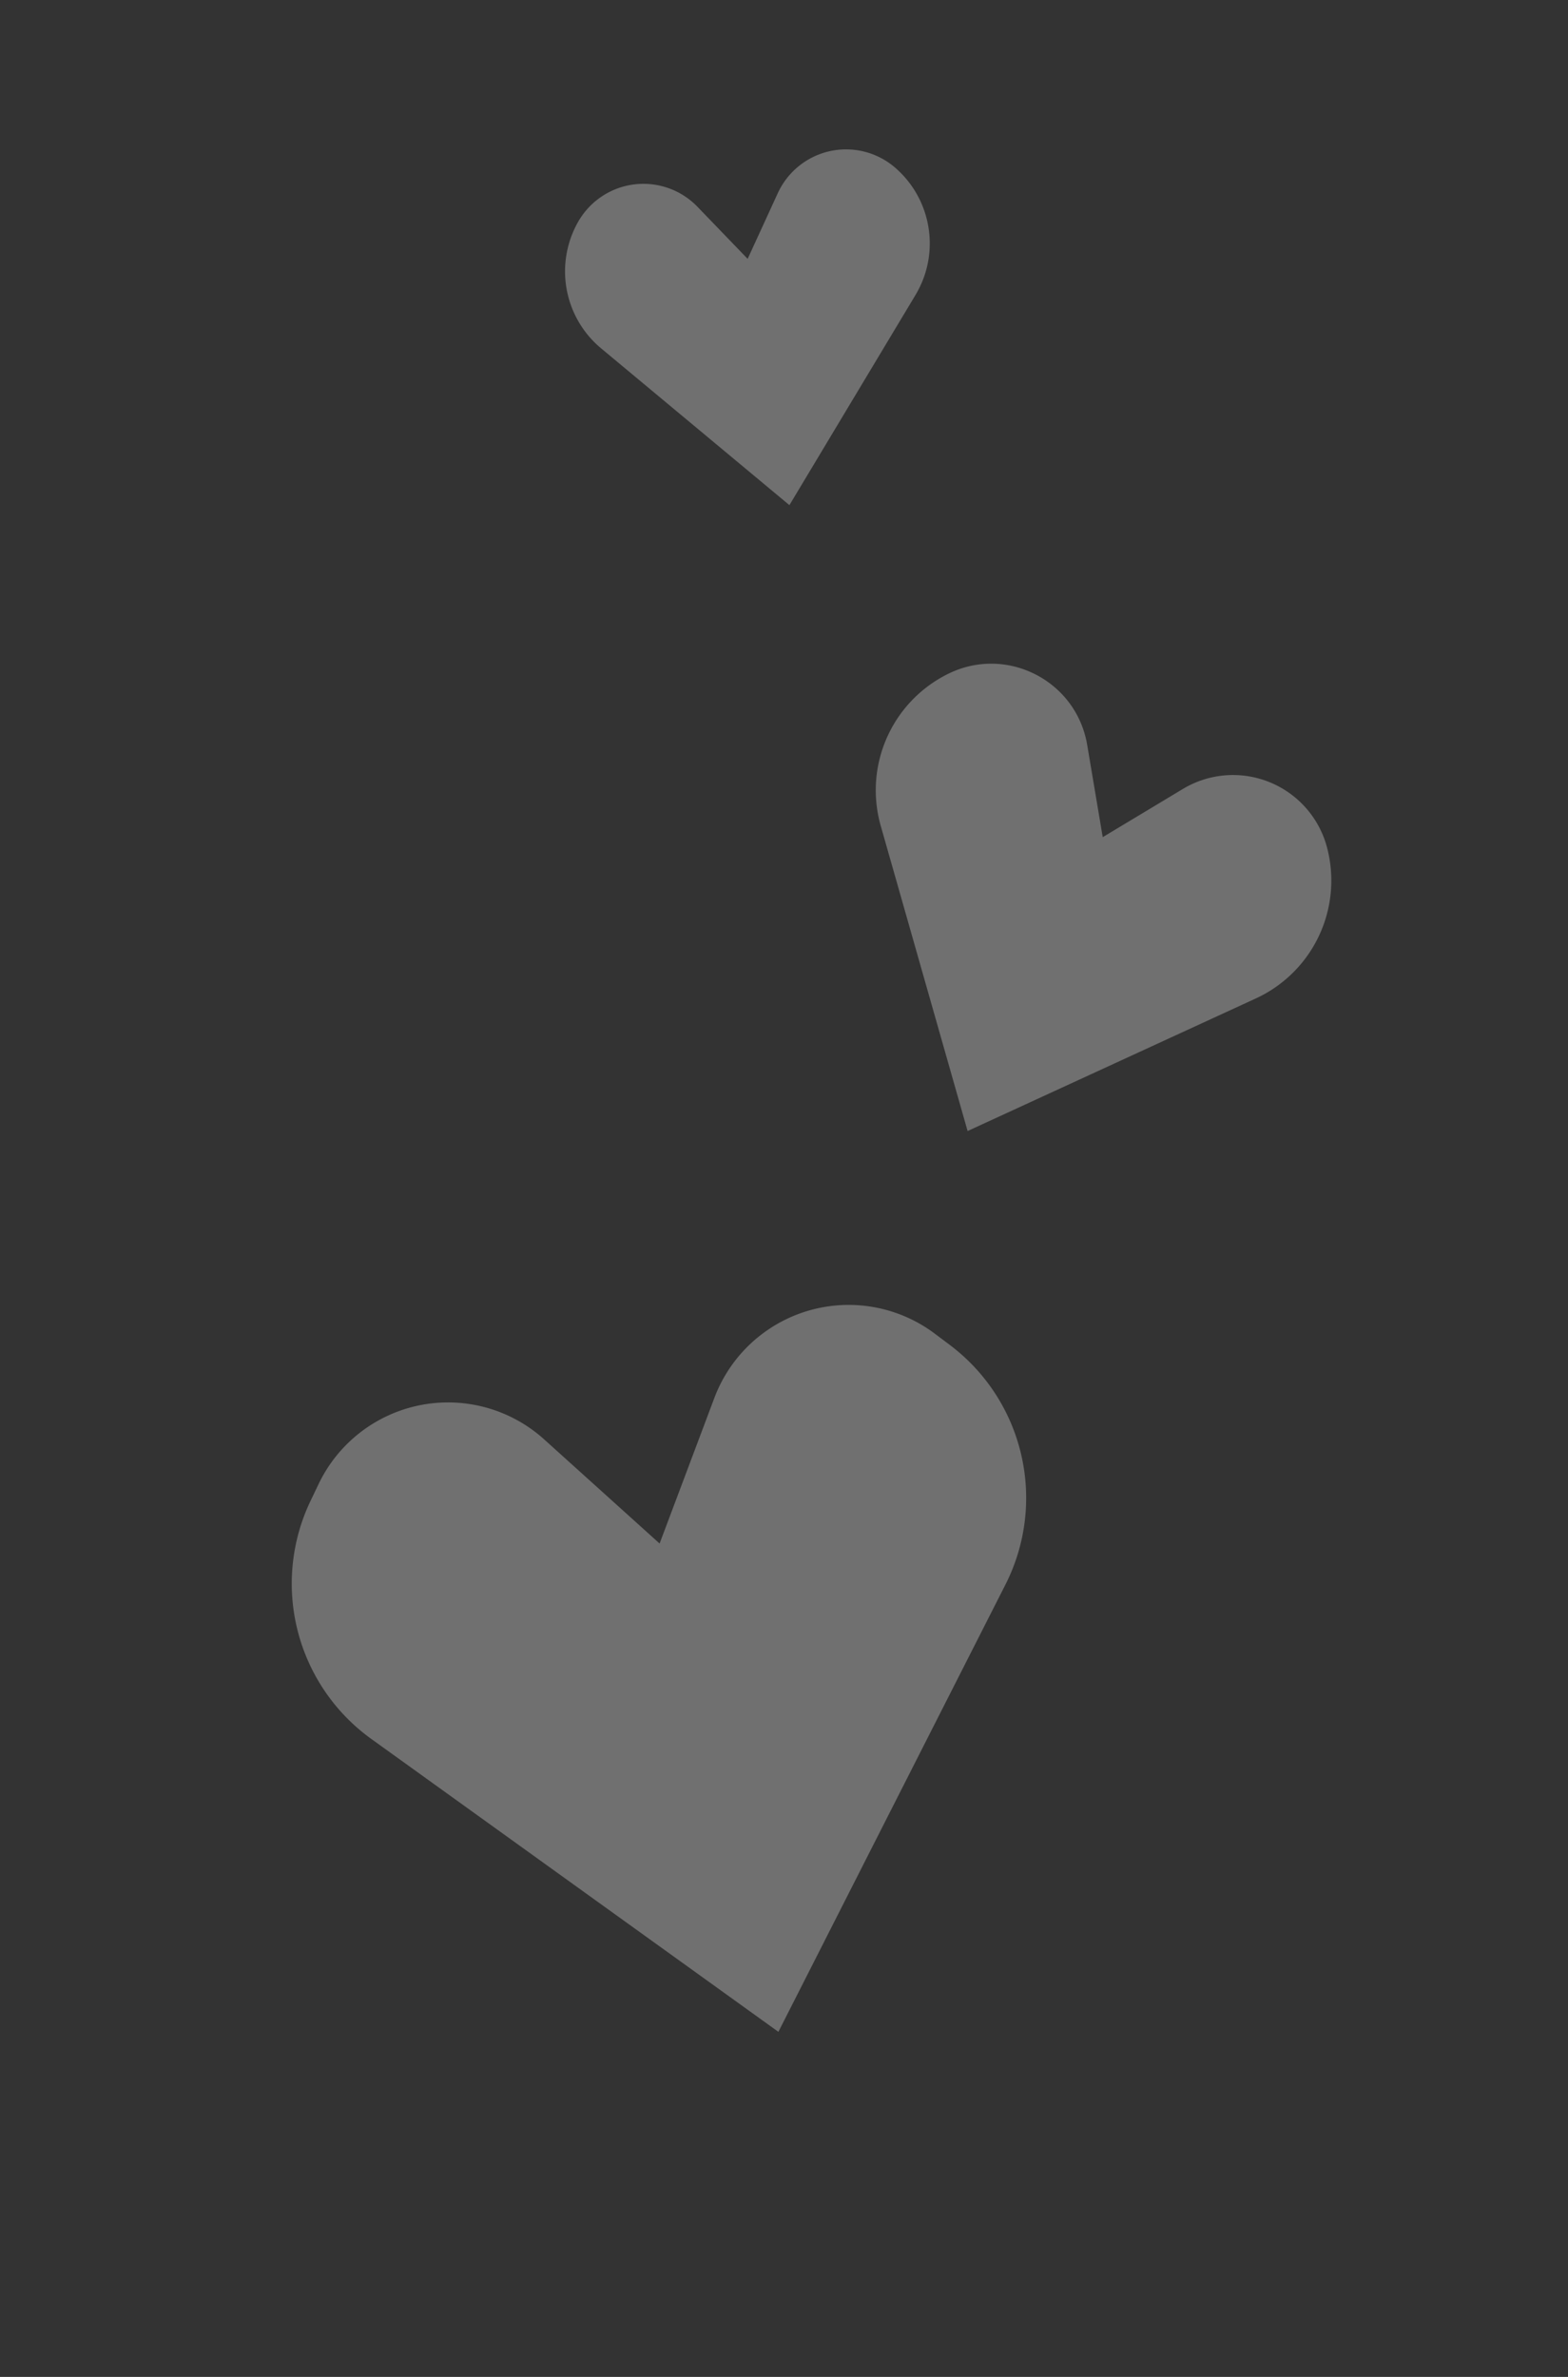 <svg xmlns="http://www.w3.org/2000/svg" width="33" height="50" fill="none" viewBox="0 0 33 50">
    <rect x="0" y="0" width="33" height="50" fill="#333333" stroke="none"/>
    <path fill="#fff" fill-opacity=".3" d="M16.382 42.741l-8.566-6.16a4.027 4.027 0 0 1-1.28-5.01l.17-.355a3.02 3.02 0 0 1 4.746-.938l2.43 2.191 1.152-3.062a3.02 3.02 0 0 1 4.646-1.348l.314.236a4.027 4.027 0 0 1 1.166 5.039l-4.778 9.407zM20.364 23.792l-1.828-6.42a2.73 2.73 0 0 1 1.428-3.202c1.229-.6 2.689.151 2.917 1.5l.327 1.94 1.687-1.014a2.047 2.047 0 0 1 3.036 1.24 2.73 2.73 0 0 1-1.501 3.167l-6.066 2.789zM16.614 10.626l-3.963-3.298a2.108 2.108 0 0 1-.483-2.663 1.581 1.581 0 0 1 2.512-.314l1.055 1.094.634-1.381a1.581 1.581 0 0 1 2.476-.532c.77.671.948 1.798.422 2.674l-2.653 4.42z"/>
</svg>
